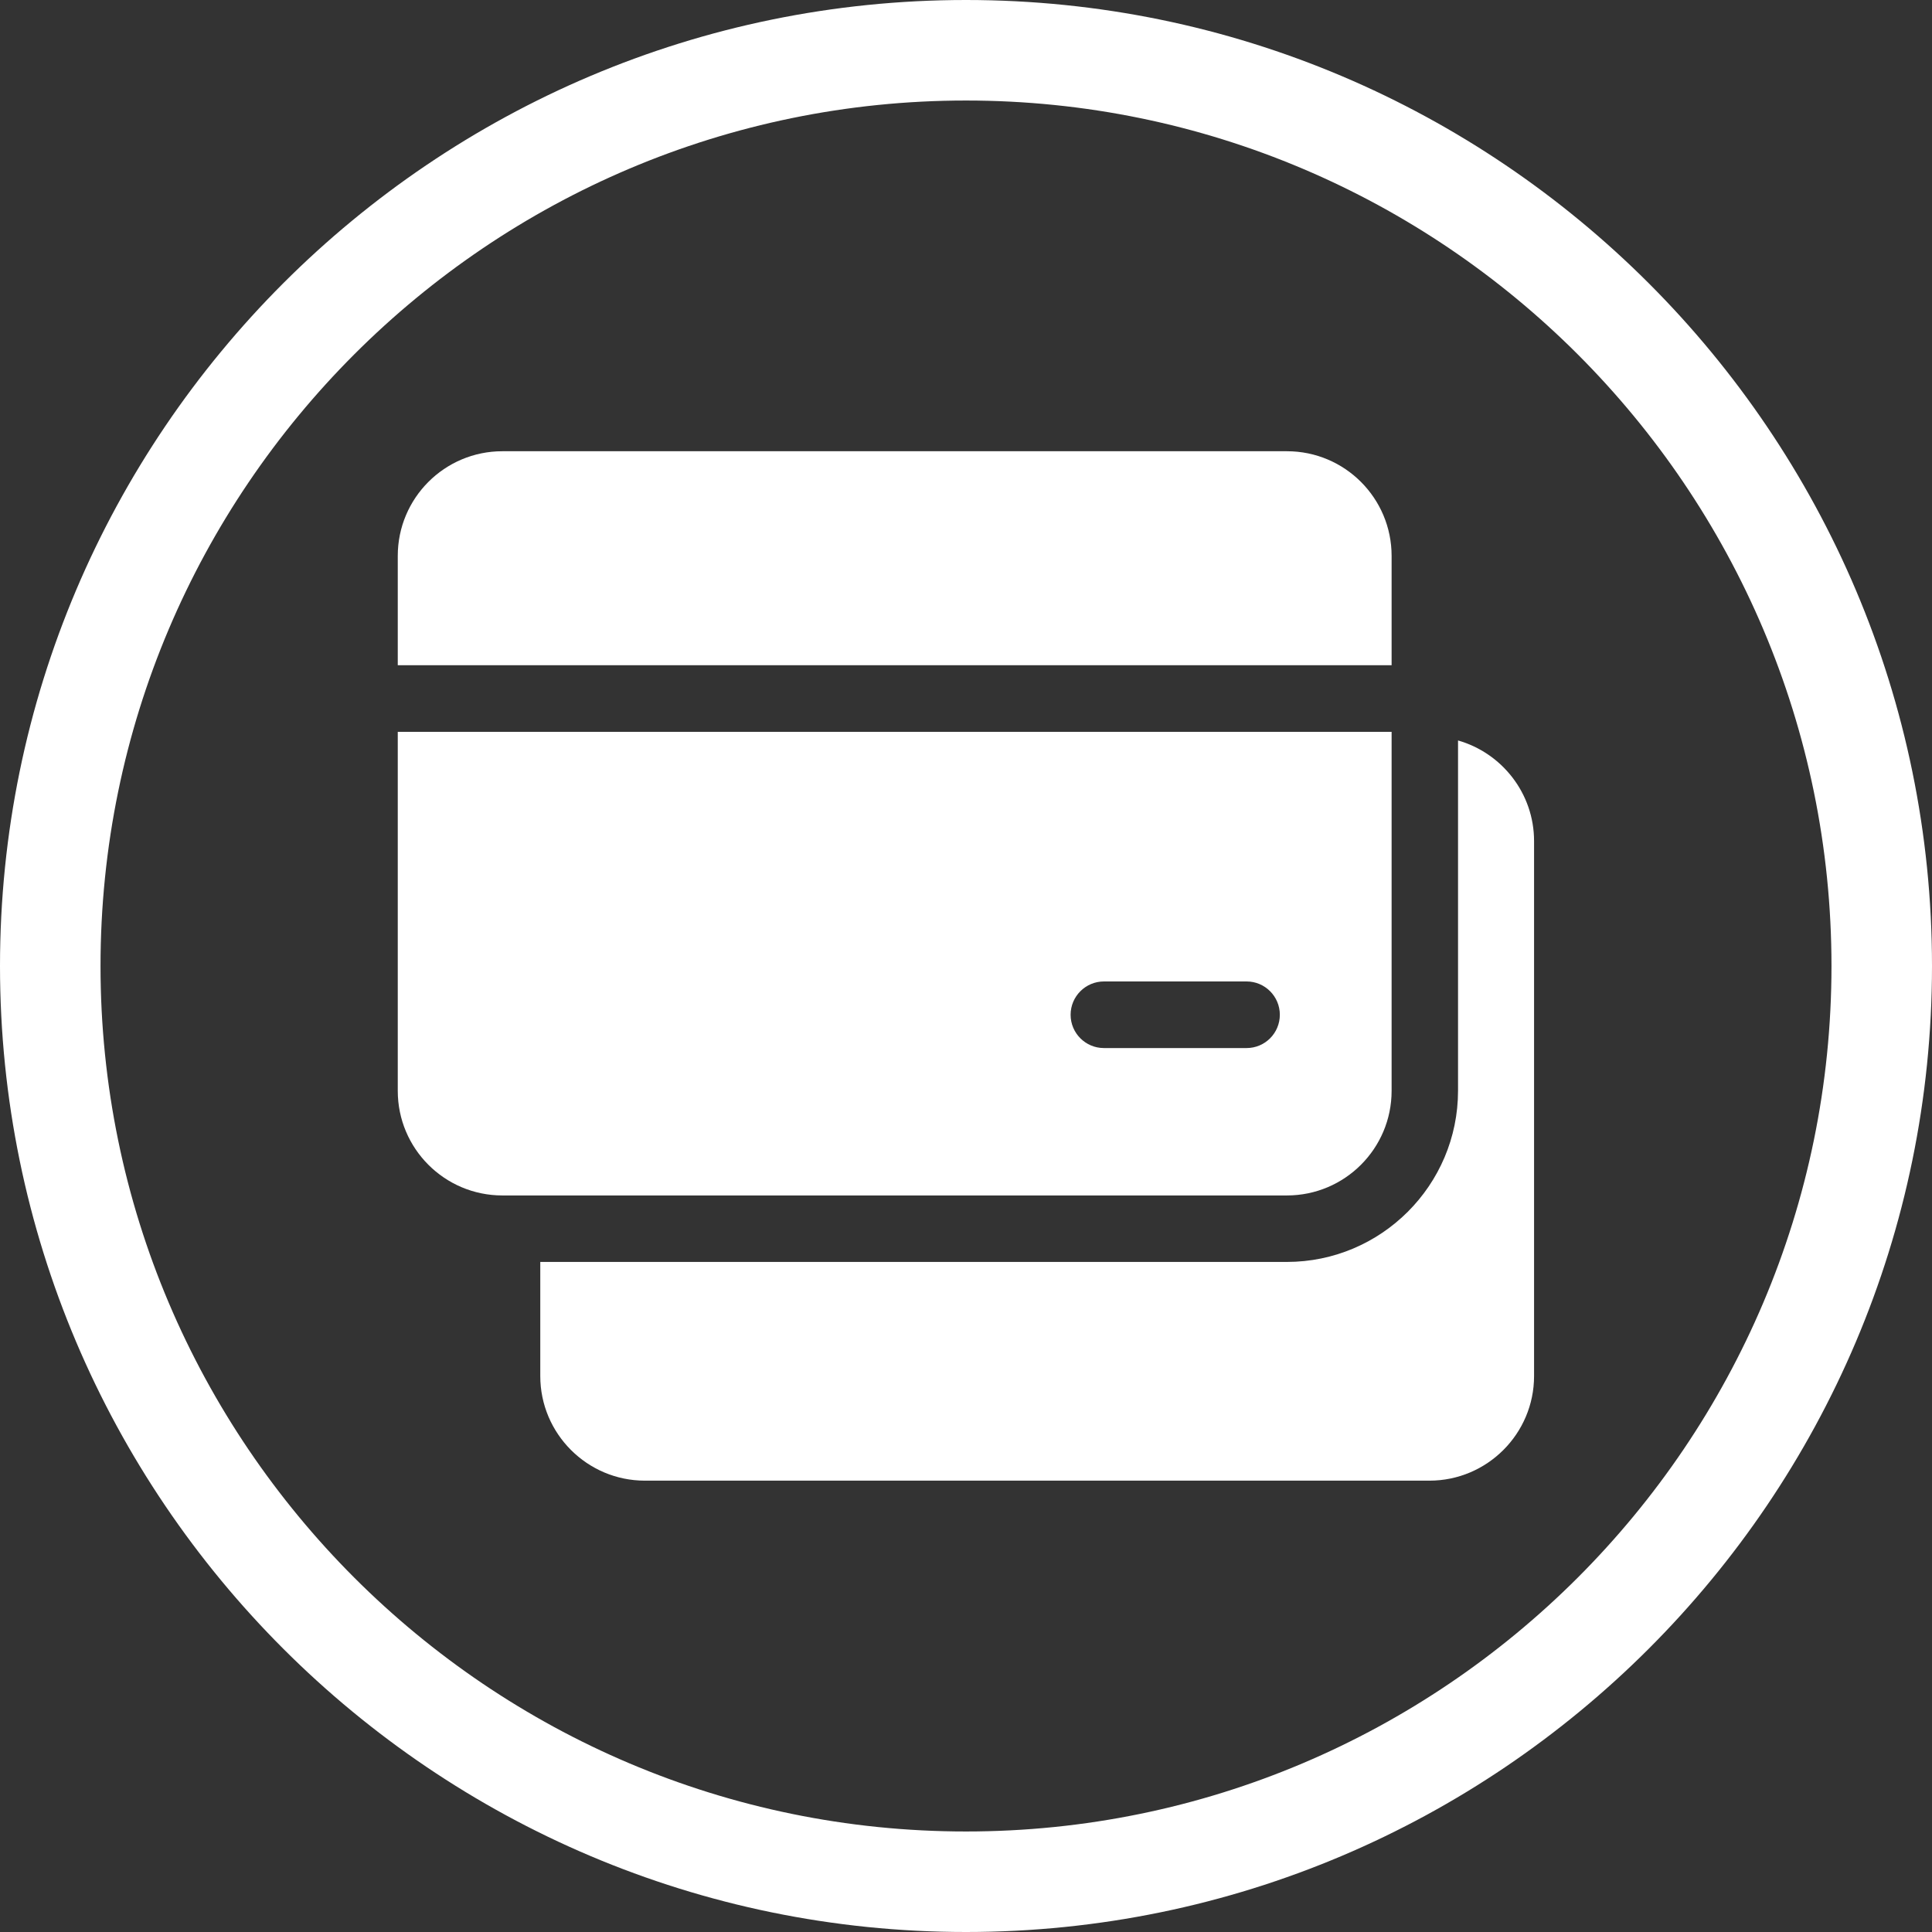 <svg width="34" height="34" viewBox="0 0 34 34" fill="none" xmlns="http://www.w3.org/2000/svg">
<rect x="0" y="0" width="34" height="34" fill="#333333" stroke="none"/>
<g clip-path="url(#clip0_2653_400)">
<path d="M17 0C7.626 0 0 7.626 0 17C0 26.373 7.626 34 17 34C26.374 34 34 26.373 34 17C34 7.626 26.374 0 17 0ZM17 32.231C8.602 32.231 1.769 25.398 1.769 17C1.769 8.602 8.602 1.769 17 1.769C25.398 1.769 32.231 8.602 32.231 17C32.231 25.398 25.398 32.231 17 32.231Z" fill="white"/>
<g clip-path="url(#clip1_2653_400)">
<path d="M25.659 13.031V19.195C25.659 20.857 24.307 22.208 22.646 22.208H9.508V24.216C9.508 25.231 10.334 26.057 11.349 26.057H25.156C26.171 26.057 26.997 25.231 26.997 24.216V14.802C26.997 13.961 26.43 13.251 25.659 13.031Z" fill="white"/>
<path d="M24.49 19.197V12.879H7V19.197C7 20.213 7.824 21.038 8.841 21.038H22.648C23.665 21.038 24.49 20.213 24.49 19.197ZM21.938 18.444H19.427C19.104 18.444 18.841 18.182 18.841 17.858C18.841 17.535 19.104 17.272 19.427 17.272H21.938C22.261 17.272 22.523 17.535 22.523 17.858C22.523 18.182 22.261 18.444 21.938 18.444Z" fill="white"/>
<path d="M24.49 9.783C24.49 8.766 23.665 7.941 22.648 7.941H8.841C7.824 7.941 7 8.766 7 9.783V11.707H24.49V9.783Z" fill="white"/>
</g>
</g>
<defs>
<clipPath id="clip0_2653_400">
<rect width="34" height="34" fill="white"/>
</clipPath>
<clipPath id="clip1_2653_400">
<rect width="20" height="20" fill="white" transform="translate(7 7)"/>
</clipPath>
</defs>
</svg>
